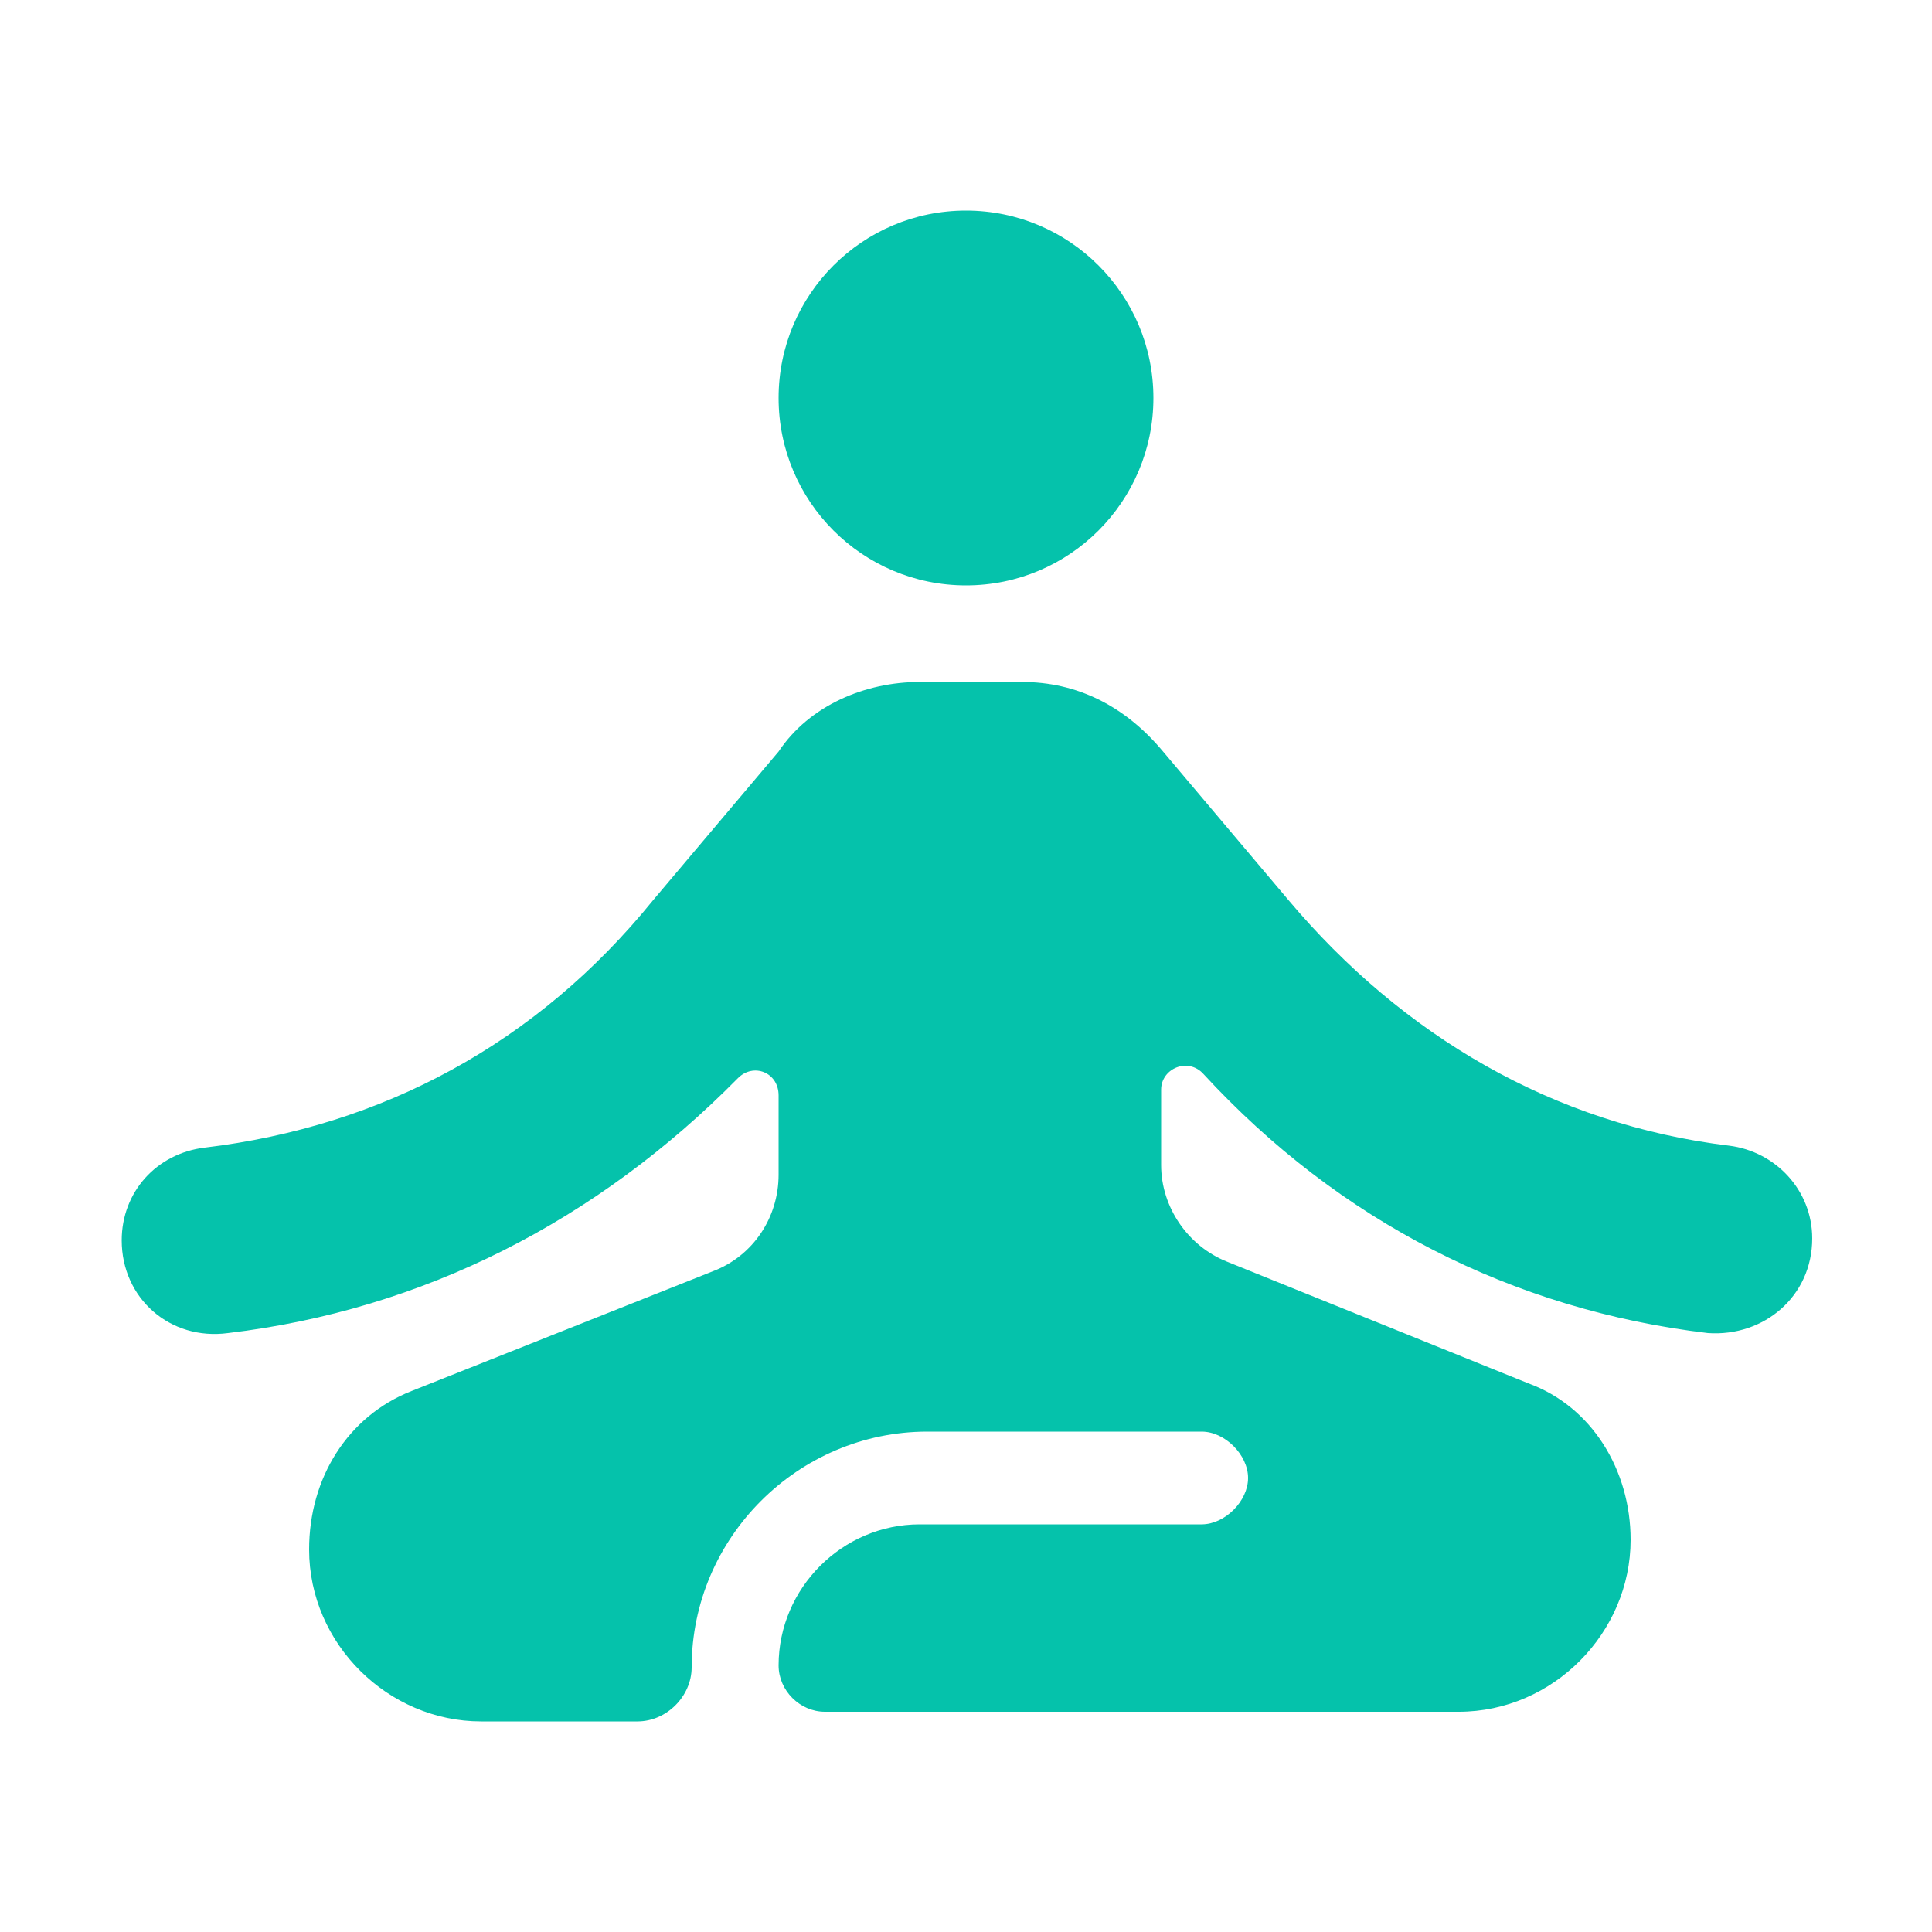 <?xml version="1.0" encoding="utf-8"?>
<!-- Generator: Adobe Illustrator 21.1.0, SVG Export Plug-In . SVG Version: 6.00 Build 0)  -->
<svg version="1.1" id="Calque_1" xmlns="http://www.w3.org/2000/svg" xmlns:xlink="http://www.w3.org/1999/xlink" x="0px" y="0px"
	 viewBox="0 0 100 100" style="enable-background:new 0 0 100 100;" xml:space="preserve">
<style type="text/css">
	.st0{fill:#05C2AB;}
</style>
<g>
	<g>
		<circle class="st0" cx="50" cy="20.6" r="9.7"/>
		<path class="st0" d="M93.8,64.1L93.8,64.1c0-2.5-1.9-4.5-4.3-4.8c-9.1-1.1-16.9-5.7-22.8-12.7l-6.5-7.7c-2-2.4-4.5-3.6-7.3-3.6
			h-5.3c-2.8,0-5.7,1.2-7.3,3.6l-6.5,7.7c-6,7.4-14,11.7-23.2,12.8c-2.5,0.3-4.3,2.3-4.3,4.8l0,0c0,3,2.5,5.2,5.5,4.8
			c10.1-1.2,19.1-5.8,26.4-13.2c0.8-0.8,2.1-0.3,2.1,0.9v4.1c0,2.2-1.3,4.2-3.4,5L21.3,72C18,73.3,16,76.5,16,80.2
			c0,4.9,4.1,8.9,8.9,8.9H33c1.5,0,2.8-1.3,2.8-2.8l0,0c0-6.7,5.5-12.2,12.2-12.2h14.2c1.2,0,2.4,1.2,2.4,2.4c0,1.2-1.2,2.4-2.4,2.4
			H47.6c-4,0-7.3,3.3-7.3,7.3l0,0c0,1.3,1.1,2.4,2.4,2.4h32.8c4.9,0,8.9-4.1,8.9-8.9c0-3.6-2-6.9-5.3-8.1l-15.6-6.3
			c-2-0.8-3.4-2.8-3.4-5v-3.9c0-1.1,1.4-1.7,2.2-0.8c7,7.6,16,12.2,26.1,13.4C91.3,69.2,93.8,67.1,93.8,64.1z"/>
	</g>
</g>
</svg>
